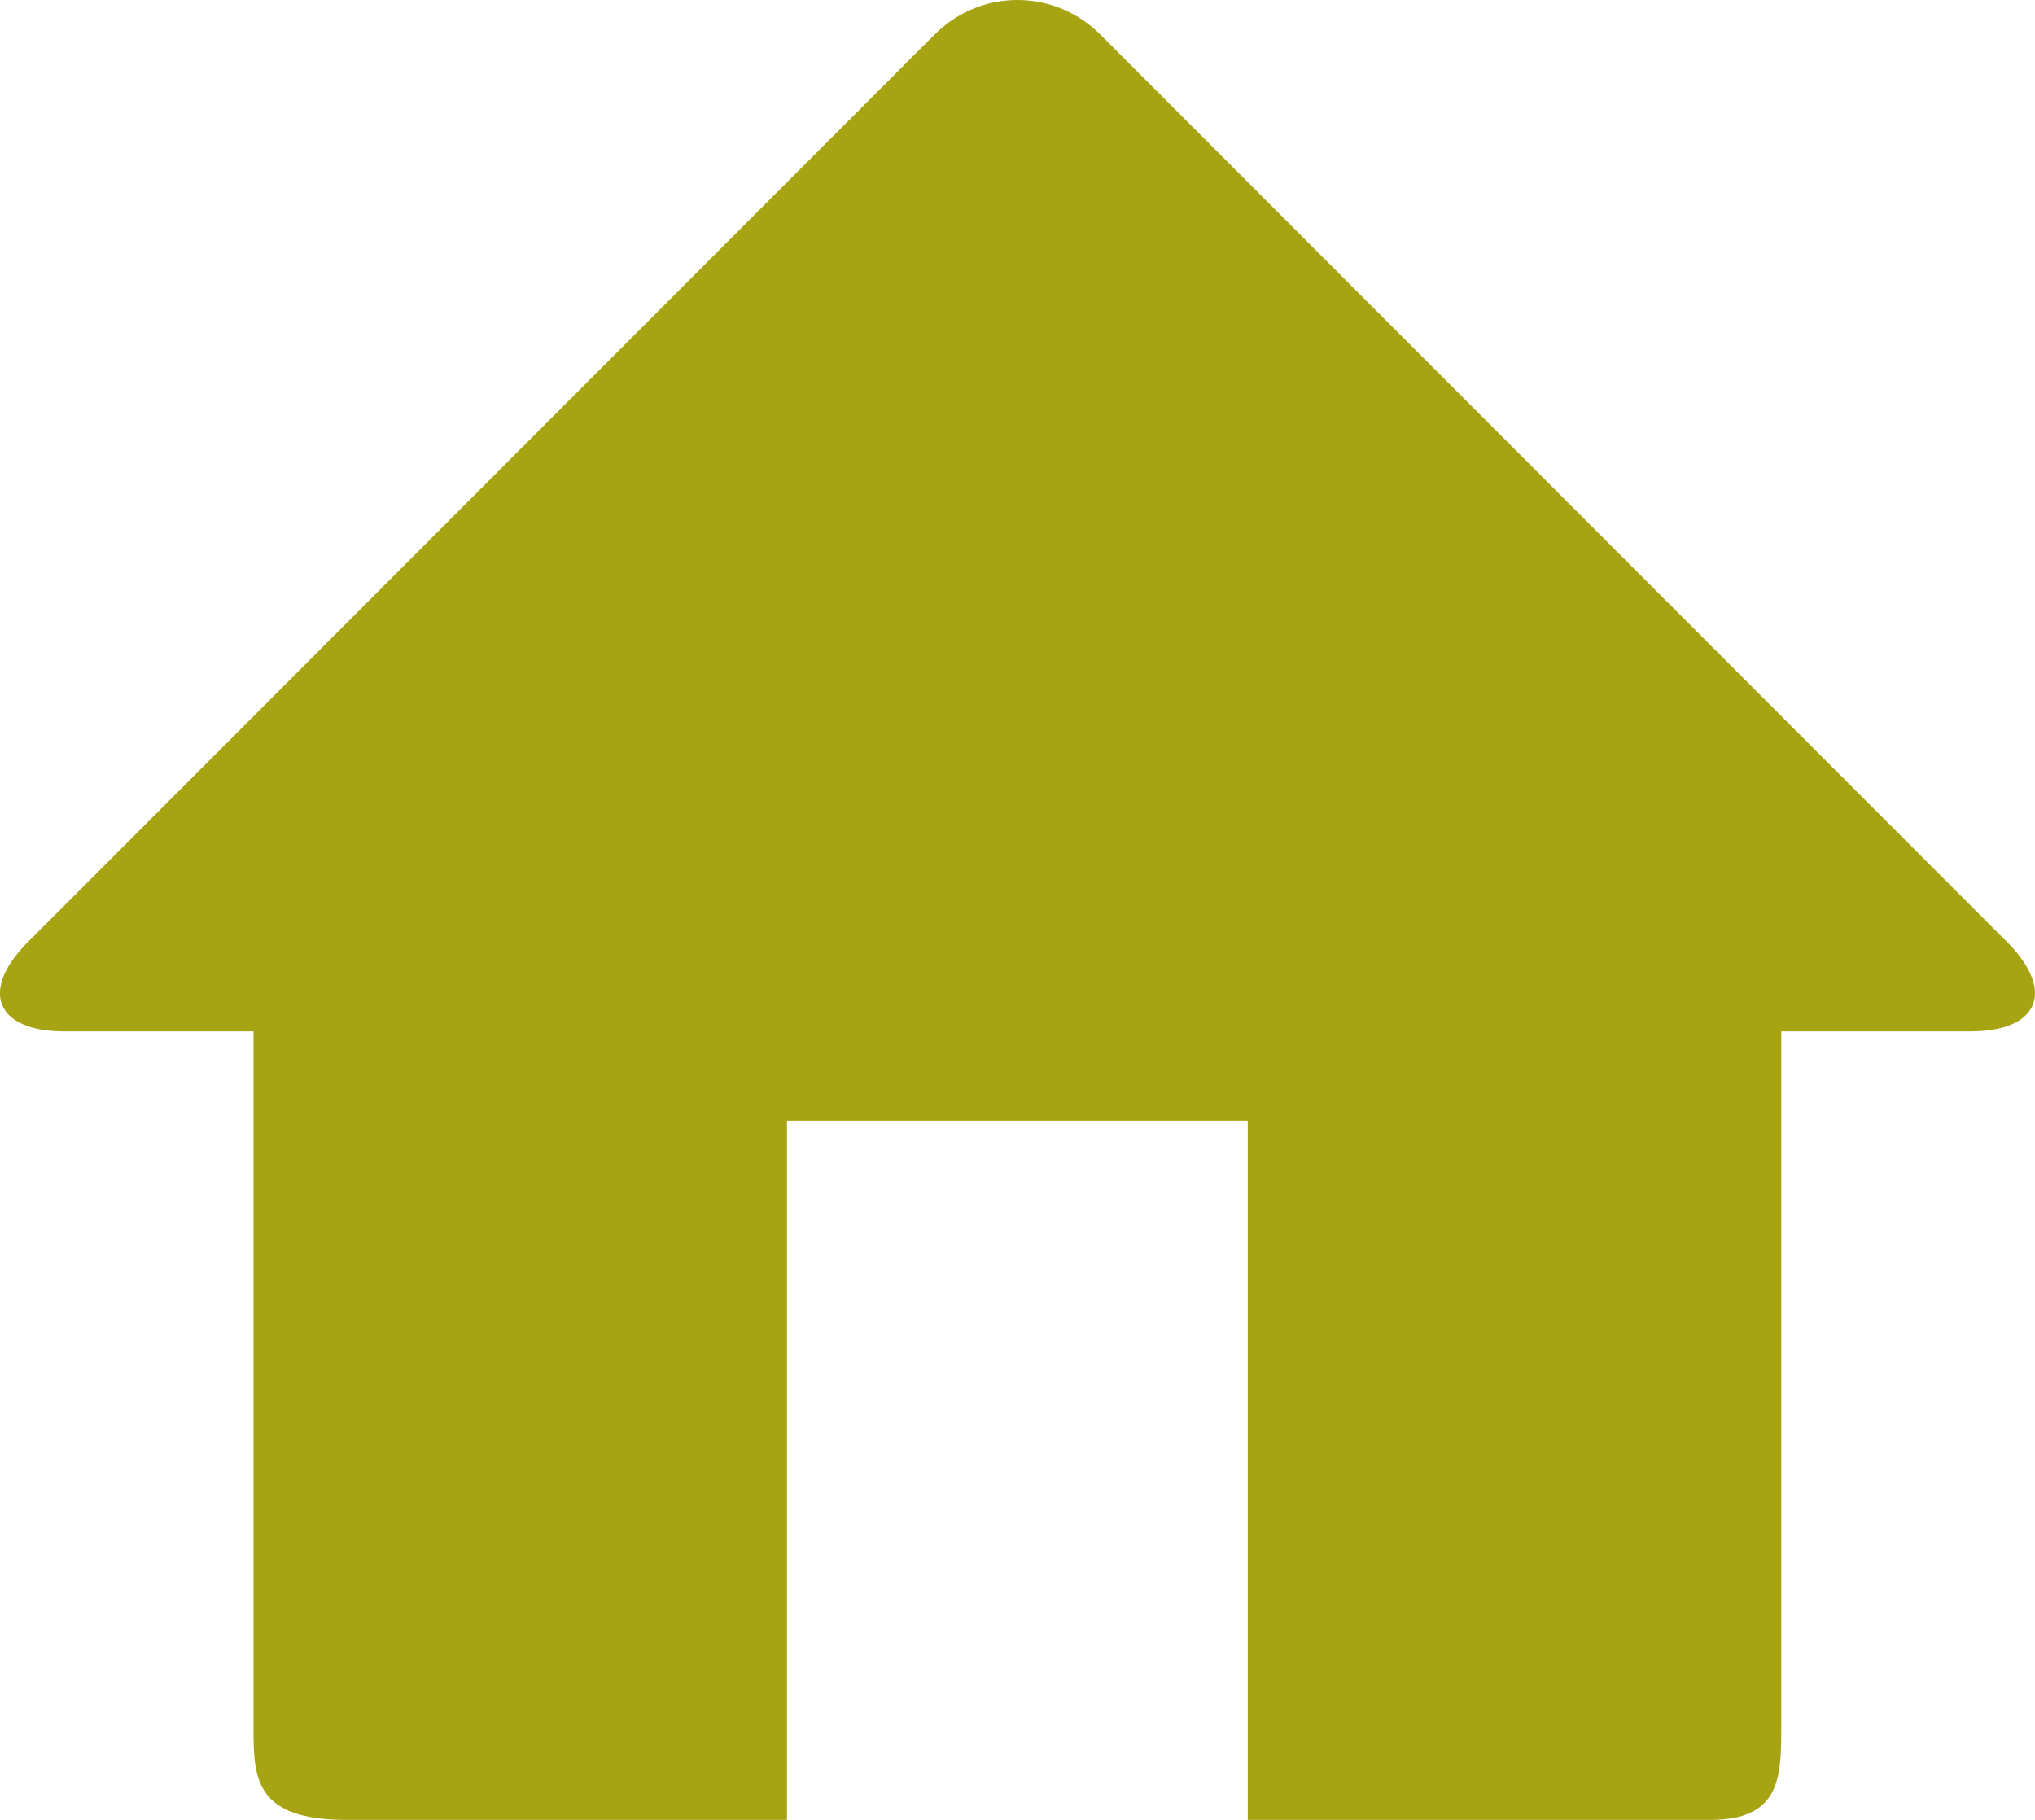 <?xml version="1.0" encoding="UTF-8" standalone="no"?>
<!-- Created with Inkscape (http://www.inkscape.org/) -->

<svg
   xmlns:dc="http://purl.org/dc/elements/1.1/"
   xmlns:cc="http://creativecommons.org/ns#"
   xmlns:rdf="http://www.w3.org/1999/02/22-rdf-syntax-ns#"
   xmlns:svg="http://www.w3.org/2000/svg"
   xmlns="http://www.w3.org/2000/svg"
   xmlns:sodipodi="http://sodipodi.sourceforge.net/DTD/sodipodi-0.dtd"
   xmlns:inkscape="http://www.inkscape.org/namespaces/inkscape"
   width="27.801"
   height="24.864"
   id="svg3219"
   version="1.1"
   inkscape:version="0.48.4 r9939"
   sodipodi:docname="blog.svg">
  <defs
     id="defs3221" />
  <sodipodi:namedview
     id="base"
     pagecolor="#ffffff"
     bordercolor="#666666"
     borderopacity="1.0"
     inkscape:pageopacity="0.0"
     inkscape:pageshadow="2"
     inkscape:zoom="1.4"
     inkscape:cx="-207.72608"
     inkscape:cy="101.16779"
     inkscape:document-units="px"
     inkscape:current-layer="layer1"
     showgrid="false"
     fit-margin-top="0"
     fit-margin-left="0"
     fit-margin-right="0"
     fit-margin-bottom="0" />
  <g
     inkscape:label="レイヤー 1"
     inkscape:groupmode="layer"
     id="layer1"
     transform="translate(-1351.726,-847.212)">
    <g
       transform="translate(641.67,835.049)"
       id="g129">
      <path
         style="fill:#a7a413"
         inkscape:connector-curvature="0"
         d="M 737.502,25.059 725.108,12.655 c -0.634,-0.656 -1.671,-0.656 -2.304,0 l -12.393,12.404 c -0.634,0.658 -0.397,1.195 0.525,1.195 h 2.583 v 9.527 c 0,0.689 0.029,1.246 1.273,1.246 h 6.015 v -9.553 h 6.295 v 9.553 h 6.315 c 0.948,0 0.974,-0.557 0.974,-1.246 v -9.527 h 2.583 c 0.924,0 1.161,-0.537 0.528,-1.195 z"
         id="path131" />
    </g>
  </g>
</svg>
